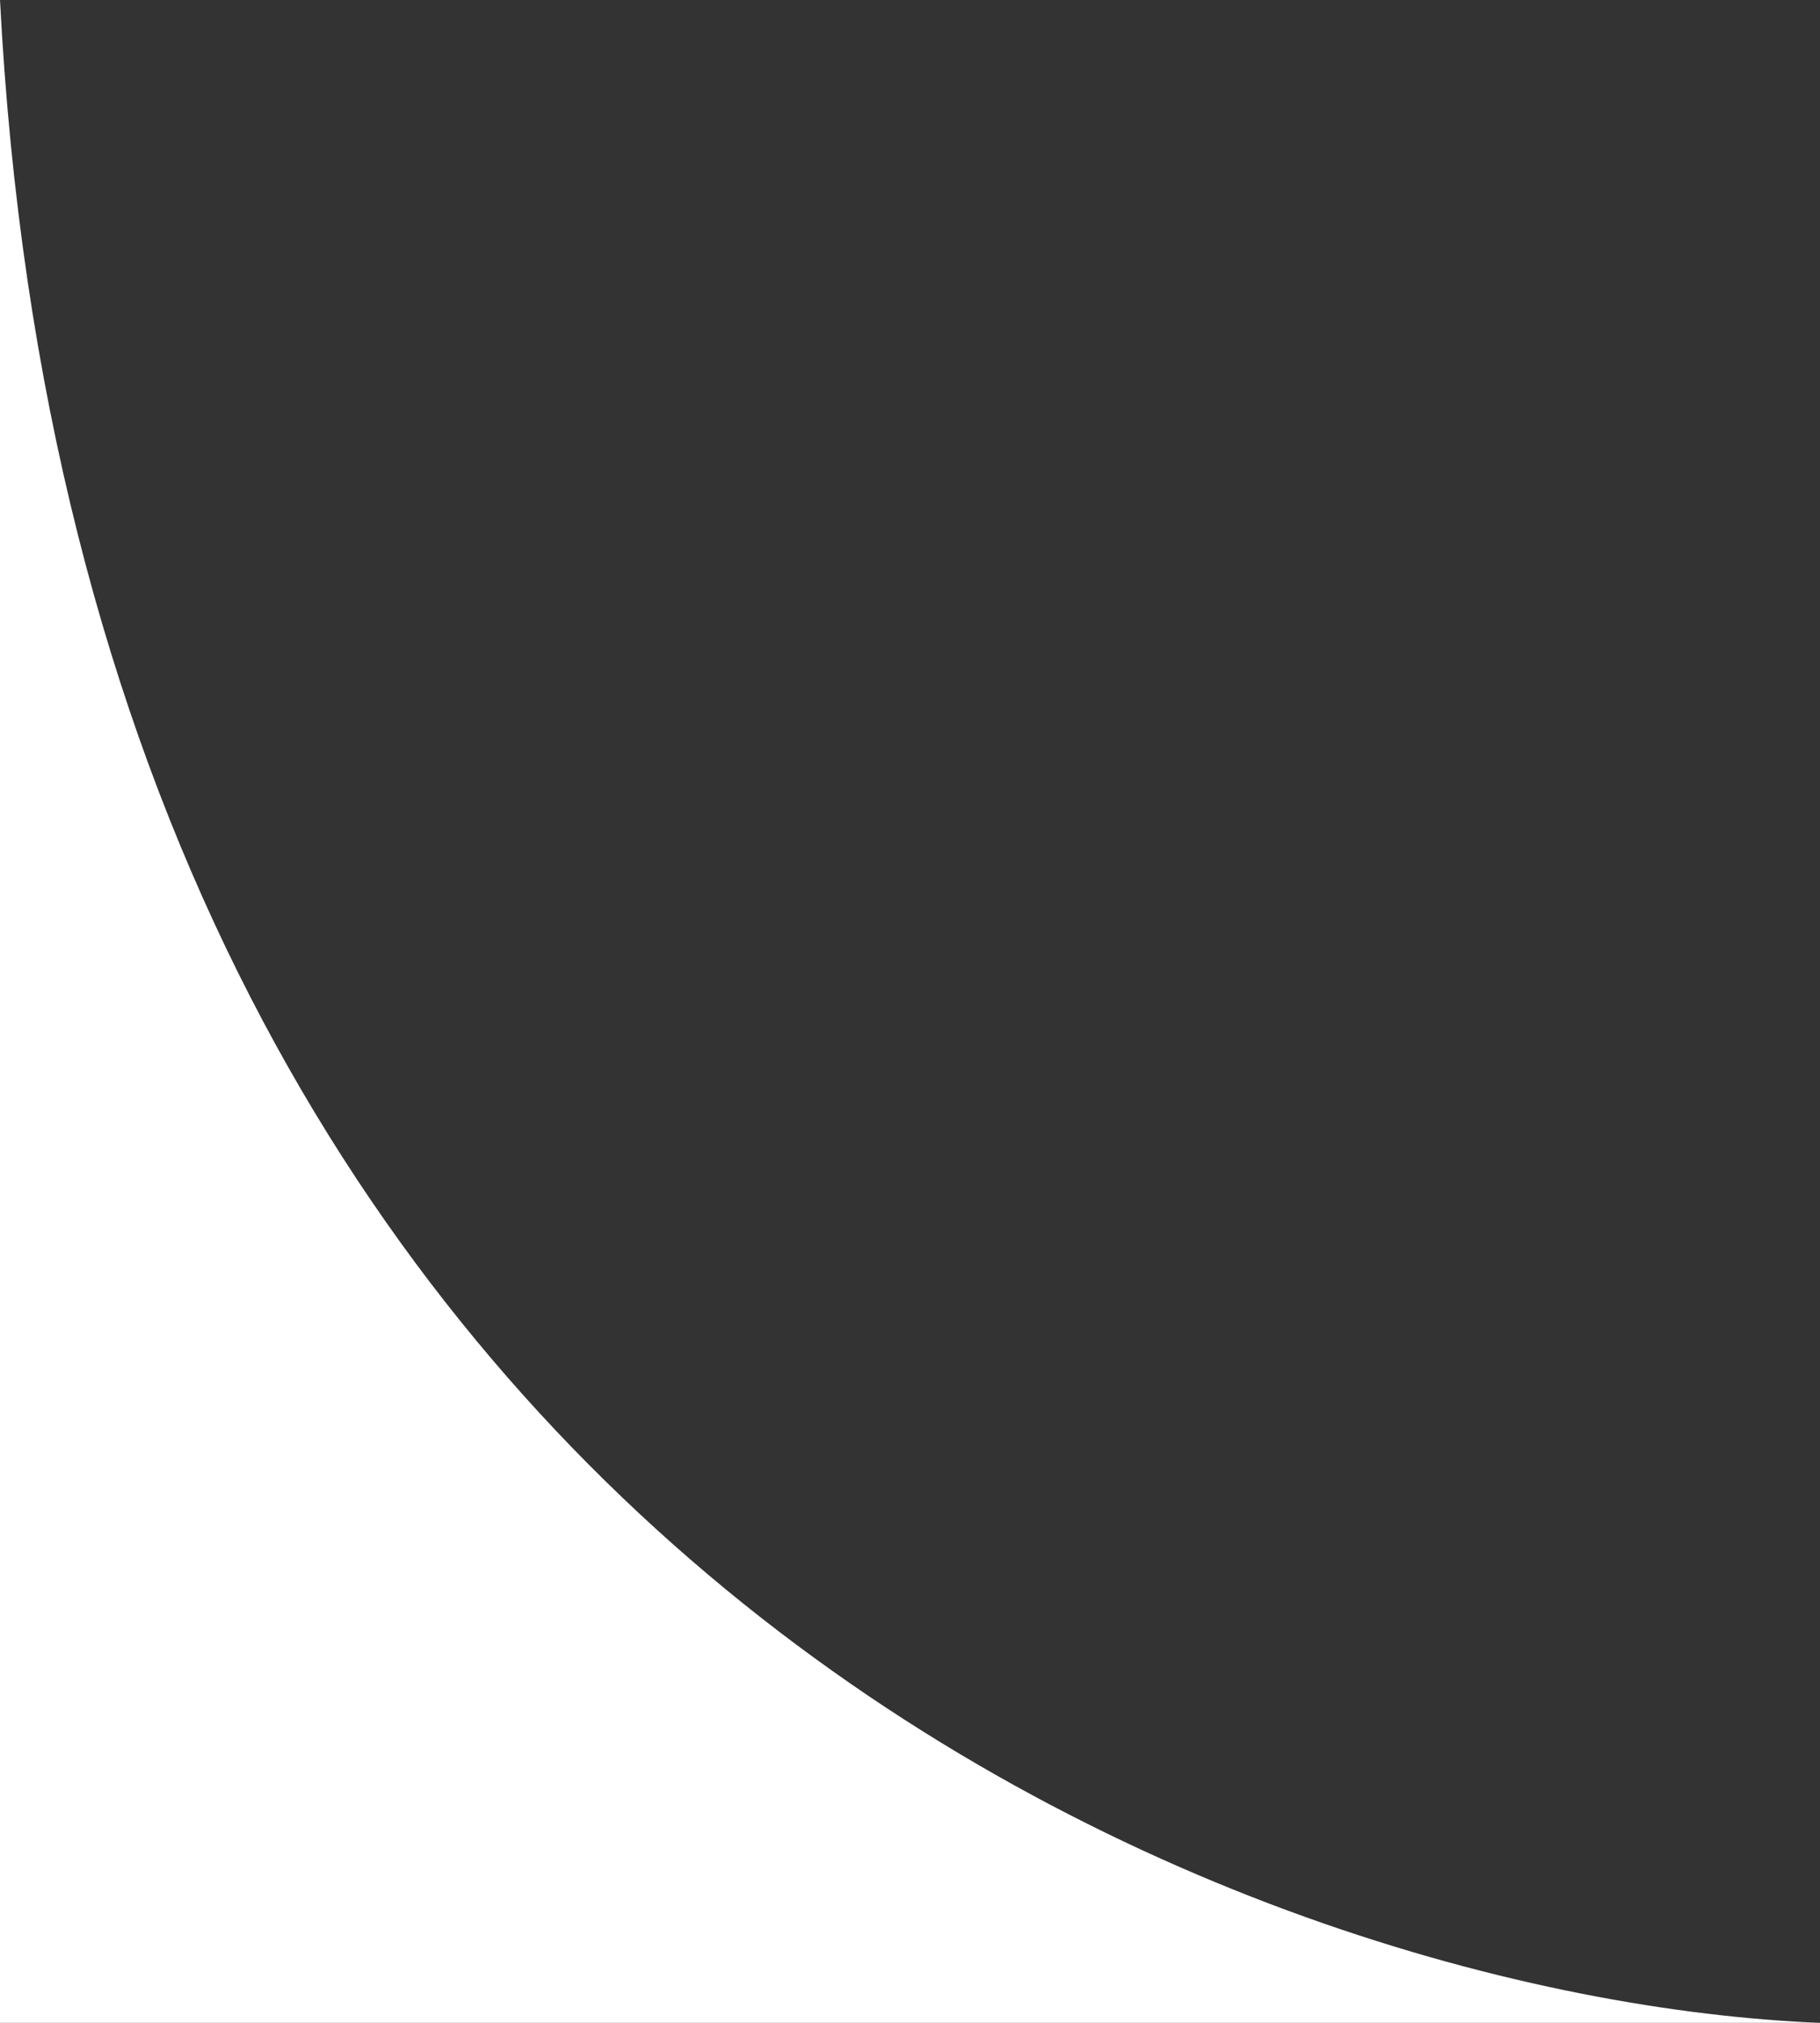 <?xml version="1.0" encoding="UTF-8"?> <svg xmlns="http://www.w3.org/2000/svg" width="27" height="30" viewBox="0 0 27 30" fill="none"><rect x="0" y="0" width="27" height="30" fill="#333333" stroke="none"/><path d="M0 30V0C1.2 23.186 18.5 29.661 27 30H0Z" fill="white"></path></svg> 
